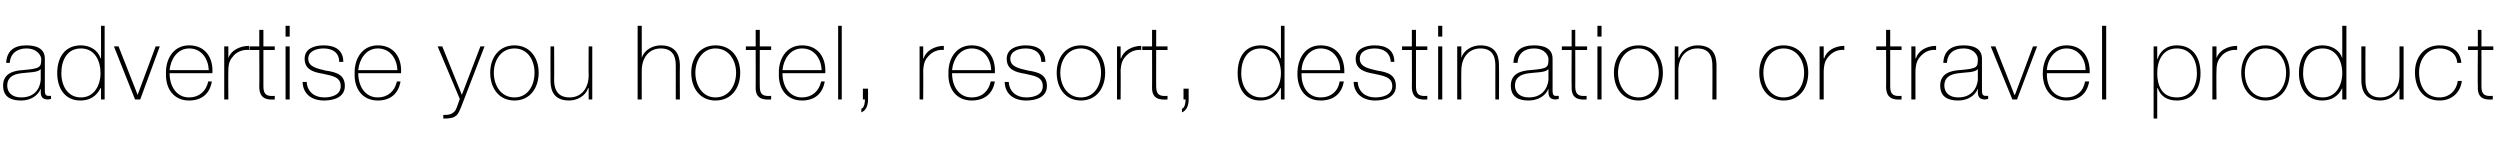 <?xml version="1.0" standalone="no"?><!DOCTYPE svg PUBLIC "-//W3C//DTD SVG 1.1//EN" "http://www.w3.org/Graphics/SVG/1.1/DTD/svg11.dtd"><svg xmlns="http://www.w3.org/2000/svg" version="1.1" width="485px" height="30.7px" viewBox="0 -5 485 30.7" style="top:-5px"><desc>advertise you hotel, resort, destination or travel product</desc><defs/><g id="Polygon69569"><path d="m7.9 8.4c-.6.7-2.2.6-3.7.8c-1.8.2-2.8.9-2.8 2.4c0 1.3.9 2.3 2.7 2.3c3.5 0 3.8-3 3.8-3.5v-2zm.8 4c0 .6 0 1.2.7 1.2h.5v.6c-.2 0-.4.1-.6.1c-1.2 0-1.4-.7-1.4-1.5c.04-.02 0-.6 0-.6c0 0 0 .04 0 0c-.5 1.3-1.9 2.3-3.8 2.3c-2 0-3.5-.7-3.5-2.9c0-2.4 2.1-2.9 3.8-3C7.8 8.3 8 8.1 8 6.4c0-.4-.6-2-2.9-2c-1.8 0-3.1 1-3.2 2.8h-.7c.1-2.3 1.5-3.4 3.9-3.4c1.8 0 3.6.5 3.6 2.6v6zm10.8-3.2c0-2.4-1.1-4.8-3.8-4.8c-2.7 0-3.8 2.3-3.8 4.8c0 2.4 1.2 4.7 3.8 4.7c2.6 0 3.8-2.4 3.8-4.7zm.1 2.9s-.08-.02-.1 0c-.8 1.6-2.1 2.4-3.9 2.4c-3.1 0-4.5-2.5-4.5-5.3c0-3.1 1.5-5.4 4.6-5.4c1.7 0 3.3.9 3.8 2.5h.1V0h.7v14.3h-.7v-2.2zm7.6 2.2h-1L22.1 4h.9l3.7 9.4L30.2 4h.8l-3.8 10.3zm5.7-5.1c0 2.5 1.3 4.7 3.8 4.7c1.9 0 3.3-1.2 3.7-3.1h.7c-.4 2.4-2 3.7-4.4 3.7c-3 0-4.6-2.3-4.5-5.2c-.1-2.8 1.4-5.5 4.5-5.5c3.2 0 4.7 2.5 4.5 5.4h-8.3zm7.6-.6c-.1-2.2-1.4-4.2-3.8-4.2c-2.3 0-3.6 2.1-3.8 4.2h7.6zm3.8-2.3s.02-.02 0 0c.4-1.4 2.1-2.4 4-2.4v.8c-.8-.1-2 .1-2.9 1c-.7.8-1.1 1.4-1.1 3c-.04-.04 0 5.6 0 5.6h-.8V4h.8v2.3zm9-1.6h-2.2v7.1c0 1.7.8 1.9 2.2 1.8v.7c-1.5.1-3-.1-3-2.5c.04.04 0-7.1 0-7.1h-1.9v-.7h1.9V.8h.8v3.2h2.2v.7zm2.1 9.6V4h.8v10.3h-.8zm0-12.2V0h.8v2.1h-.8zm4.1 8.8c.1 1.9 1.5 3 3.4 3c1.3 0 3.2-.4 3.2-2.2c0-1.8-1.7-2-3.5-2.4c-1.8-.3-3.5-.8-3.5-2.9c0-2 1.9-2.6 3.7-2.6c2.2 0 3.8.9 3.8 3.2h-.8c0-1.8-1.3-2.6-3-2.6c-1.4 0-3 .5-3 2c0 1.6 1.8 1.9 3.4 2.3c2.1.3 3.7.8 3.7 3c0 2.2-2.2 2.8-4 2.8c-2.4 0-4.1-1.2-4.2-3.6h.8zm10-1.7c0 2.5 1.3 4.7 3.8 4.7c1.9 0 3.3-1.2 3.7-3.1h.7c-.4 2.4-2 3.7-4.4 3.7c-3 0-4.6-2.3-4.5-5.2c-.1-2.8 1.4-5.5 4.5-5.5c3.2 0 4.7 2.5 4.5 5.4h-8.3zm7.6-.6c-.1-2.2-1.4-4.2-3.8-4.2c-2.3 0-3.6 2.1-3.8 4.2h7.6zM84.9 4h.9l3.8 9.4L93.2 4h.8s-4.38 11.38-4.4 11.4c-.4 1-.7 1.8-1.2 2.1c-.5.4-1.2.5-2.4.5v-.7c1.1 0 1.6-.1 2.2-.7c.3-.3.5-1 1-2.4c.02.02-4.3-10.2-4.3-10.2zm14.9-.2c3 0 4.7 2.4 4.7 5.3c0 3-1.7 5.4-4.7 5.4c-3 0-4.7-2.4-4.7-5.4c0-2.9 1.7-5.3 4.7-5.3zm0 10.1c2.6 0 3.9-2.3 3.9-4.8c0-2.4-1.3-4.7-3.9-4.7c-2.6 0-4 2.3-4 4.7c0 2.5 1.4 4.8 4 4.8zm15.1.4h-.7v-2.2s-.08-.02-.1 0c-.5 1.5-2.1 2.4-3.7 2.4c-3.6 0-3.6-2.9-3.6-4.1c-.02-.04 0-6.4 0-6.4h.7s.04 6.5 0 6.5c0 1.1.2 3.4 3 3.4c2.3 0 3.7-1.8 3.7-4.3c-.04-.04 0-5.6 0-5.6h.7v10.3zM124.5 0v6.2s.02 0 0 0c.5-1.5 2.1-2.4 3.7-2.4c3.6 0 3.7 2.9 3.7 4.1c-.04.02 0 6.4 0 6.4h-.8V7.8c0-1.1-.1-3.4-2.9-3.4c-2.3 0-3.7 1.8-3.7 4.3c-.02.02 0 5.6 0 5.6h-.8V0h.8zm14.3 3.8c3.1 0 4.8 2.4 4.8 5.3c0 3-1.7 5.4-4.8 5.4c-3 0-4.7-2.4-4.7-5.4c0-2.9 1.7-5.3 4.7-5.3zm0 10.1c2.6 0 4-2.3 4-4.8c0-2.4-1.4-4.7-4-4.7c-2.5 0-3.9 2.3-3.9 4.7c0 2.5 1.4 4.8 3.9 4.8zm10.8-9.2h-2.2s-.02 7.14 0 7.1c0 1.7.8 1.9 2.2 1.8v.7c-1.6.1-3.1-.1-3-2.5c.02.04 0-7.1 0-7.1h-1.9v-.7h1.9V.8h.8v3.2h2.2v.7zm2.2 4.5c0 2.5 1.3 4.7 3.8 4.7c1.9 0 3.3-1.2 3.7-3.1h.7c-.4 2.4-2 3.7-4.4 3.7c-3 0-4.6-2.3-4.5-5.2c-.1-2.8 1.4-5.5 4.5-5.5c3.2 0 4.7 2.5 4.5 5.4h-8.3zm7.6-.6c-.1-2.2-1.4-4.2-3.8-4.2c-2.3 0-3.6 2.1-3.8 4.2h7.6zm3.9-8.6v14.3h-.7V0h.7zm3.8 16.1c.6-.2.7-1.3.7-1.8c.02-.02-.4 0-.4 0v-2.1h1s.02 2.08 0 2.1c0 1-.3 2.1-1.3 2.5v-.7zm12-9.8s.1-.02.1 0c.4-1.4 2.1-2.4 3.9-2.4v.8c-.8-.1-1.9.1-2.8 1c-.8.8-1.1 1.4-1.2 3c.04-.04 0 5.6 0 5.6h-.7V4h.7v2.3zm5.6 2.9c0 2.5 1.3 4.7 3.8 4.7c2 0 3.3-1.2 3.7-3.1h.8c-.4 2.4-2 3.7-4.5 3.7c-3 0-4.6-2.3-4.5-5.2c-.1-2.8 1.4-5.5 4.5-5.5c3.2 0 4.7 2.5 4.5 5.4h-8.3zm7.6-.6c-.1-2.2-1.4-4.2-3.8-4.2c-2.3 0-3.6 2.1-3.8 4.2h7.6zm3.4 2.3c.1 1.9 1.5 3 3.4 3c1.3 0 3.2-.4 3.2-2.2c0-1.8-1.7-2-3.5-2.4c-1.8-.3-3.5-.8-3.5-2.9c0-2 2-2.6 3.7-2.6c2.2 0 3.8.9 3.8 3.2h-.8c0-1.8-1.3-2.6-3-2.6c-1.4 0-3 .5-3 2c0 1.6 1.8 1.9 3.5 2.3c2 .3 3.6.8 3.6 3c0 2.2-2.2 2.8-4 2.8c-2.4 0-4.1-1.2-4.2-3.6h.8zm14-7.1c3 0 4.7 2.4 4.7 5.3c0 3-1.7 5.4-4.7 5.4c-3 0-4.7-2.4-4.7-5.4c0-2.9 1.7-5.3 4.7-5.3zm0 10.1c2.6 0 3.9-2.3 3.9-4.8c0-2.4-1.3-4.7-3.9-4.7c-2.6 0-4 2.3-4 4.7c0 2.5 1.4 4.8 4 4.8zm7.7-7.6s.1-.02.1 0c.4-1.4 2.1-2.4 3.9-2.4v.8c-.8-.1-1.9.1-2.8 1c-.8.8-1.1 1.4-1.2 3c.04-.04 0 5.6 0 5.6h-.7V4h.7v2.3zm9.1-1.6h-2.2s-.02 7.14 0 7.1c0 1.7.8 1.9 2.2 1.8v.7c-1.6.1-3.1-.1-3-2.5c.02.04 0-7.1 0-7.1h-1.9v-.7h1.9V.8h.8v3.2h2.2v.7zm2.8 11.4c.6-.2.7-1.3.7-1.8c-.02-.02-.4 0-.4 0v-2.1h1s-.02 2.08 0 2.1c0 1-.3 2.1-1.3 2.5v-.7zm19.2-6.9c0-2.4-1.2-4.8-3.9-4.8c-2.7 0-3.8 2.3-3.8 4.8c0 2.4 1.2 4.7 3.9 4.7c2.6 0 3.8-2.4 3.8-4.7zm0 2.9s-.06-.02-.1 0c-.8 1.6-2.1 2.4-3.9 2.4c-3.1 0-4.4-2.5-4.4-5.3c0-3.1 1.4-5.4 4.5-5.4c1.7 0 3.3.9 3.8 2.5h.1V0h.7v14.3h-.7v-2.2zm4-2.9c-.1 2.5 1.2 4.7 3.7 4.7c2 0 3.4-1.2 3.7-3.1h.8c-.4 2.4-2 3.7-4.5 3.7c-3 0-4.5-2.3-4.5-5.2c0-2.8 1.4-5.5 4.5-5.5c3.3 0 4.7 2.5 4.6 5.4h-8.3zm7.5-.6c0-2.2-1.4-4.2-3.8-4.2c-2.2 0-3.6 2.1-3.7 4.2h7.5zm3.4 2.3c.1 1.9 1.5 3 3.4 3c1.3 0 3.3-.4 3.3-2.2c0-1.8-1.8-2-3.6-2.4c-1.7-.3-3.5-.8-3.5-2.9c0-2 2-2.6 3.7-2.6c2.2 0 3.8.9 3.8 3.2h-.7c-.1-1.8-1.4-2.6-3.1-2.6c-1.4 0-2.9.5-2.9 2c0 1.6 1.7 1.9 3.4 2.3c2 .3 3.6.8 3.6 3c0 2.2-2.2 2.8-4 2.8c-2.3 0-4.1-1.2-4.2-3.6h.8zm13.5-6.2h-2.2v7.1c0 1.7.8 1.9 2.2 1.8v.7c-1.5.1-3-.1-3-2.5c.04.04 0-7.1 0-7.1H272v-.7h1.9V.8h.8v3.2h2.2v.7zm2.1 9.6V4h.8v10.3h-.8zm0-12.2V0h.8v2.1h-.8zm3.7 1.9h.8v2.2c.5-1.5 2.1-2.4 3.7-2.4c3.6 0 3.6 2.9 3.6 4.1c.04.02 0 6.4 0 6.4h-.7s-.02-6.52 0-6.5c0-1.1-.1-3.4-2.9-3.4c-2.3 0-3.7 1.8-3.7 4.3c-.04.02 0 5.6 0 5.6h-.8V4zm17.7 4.4c-.6.7-2.2.6-3.7.8c-1.8.2-2.8.9-2.8 2.4c0 1.3.9 2.3 2.7 2.3c3.4 0 3.8-3 3.8-3.5v-2zm.8 4c0 .6 0 1.2.6 1.2h.6v.6c-.2 0-.4.1-.6.1c-1.2 0-1.4-.7-1.4-1.5v-.6s-.04.04 0 0c-.5 1.3-1.9 2.3-3.9 2.3c-1.9 0-3.4-.7-3.4-2.9c0-2.4 2.1-2.9 3.8-3c3.4-.3 3.5-.5 3.5-2.2c0-.4-.5-2-2.8-2c-1.9 0-3.1 1-3.2 2.8h-.8c.1-2.3 1.5-3.4 4-3.4c1.8 0 3.6.5 3.6 2.6v6zm6.7-7.7h-2.3s.02 7.14 0 7.1c0 1.7.8 1.9 2.2 1.8v.7c-1.5.1-3-.1-2.9-2.5c-.04.04 0-7.1 0-7.1H303v-.7h1.9V.8h.7v3.2h2.3v.7zm2 9.6V4h.8v10.3h-.8zm0-12.2V0h.8v2.1h-.8zm8 1.7c3 0 4.7 2.4 4.7 5.3c0 3-1.7 5.4-4.7 5.4c-3.1 0-4.8-2.4-4.8-5.4c0-2.9 1.7-5.3 4.8-5.3zm0 10.1c2.5 0 3.9-2.3 3.9-4.8c0-2.4-1.4-4.7-3.9-4.7c-2.6 0-4 2.3-4 4.7c0 2.5 1.4 4.8 4 4.8zm7-9.9h.7v2.2h.1c.5-1.5 2-2.4 3.6-2.4c3.7 0 3.7 2.9 3.7 4.1v6.4h-.8s.04-6.52 0-6.5c0-1.1-.1-3.4-2.9-3.4c-2.3 0-3.7 1.8-3.7 4.3c.02.02 0 5.6 0 5.6h-.7V4zm21.1-.2c3.1 0 4.8 2.4 4.8 5.3c0 3-1.7 5.4-4.8 5.4c-3 0-4.7-2.4-4.7-5.4c0-2.9 1.7-5.3 4.7-5.3zm0 10.1c2.6 0 4-2.3 4-4.8c0-2.4-1.4-4.7-4-4.7c-2.5 0-3.9 2.3-3.9 4.7c0 2.5 1.4 4.8 3.9 4.8zm7.8-7.6s.06-.02.1 0c.4-1.4 2-2.4 3.9-2.4v.8c-.8-.1-1.9.1-2.8 1c-.8.8-1.1 1.4-1.2 3v5.6h-.8V4h.8v2.3zm15.1-1.6h-2.2v7.1c0 1.7.8 1.9 2.2 1.8v.7c-1.5.1-3-.1-3-2.5c.04.04 0-7.1 0-7.1H364v-.7h1.9V.8h.8v3.2h2.2v.7zm2.7 1.6s.06-.02.1 0c.4-1.4 2-2.4 3.9-2.4v.8c-.8-.1-1.9.1-2.8 1c-.8.8-1.1 1.4-1.2 3v5.6h-.8V4h.8v2.3zm12.1 2.1c-.6.7-2.2.6-3.7.8c-1.8.2-2.8.9-2.8 2.4c0 1.3.9 2.3 2.7 2.3c3.4 0 3.8-3 3.8-3.5v-2zm.8 4c0 .6 0 1.2.7 1.2h.5v.6c-.2 0-.4.1-.6.1c-1.2 0-1.4-.7-1.4-1.5c.02-.02 0-.6 0-.6c0 0-.02.04 0 0c-.5 1.3-1.9 2.3-3.8 2.3c-2 0-3.5-.7-3.5-2.9c0-2.4 2.1-2.9 3.8-3c3.4-.3 3.5-.5 3.5-2.2c0-.4-.5-2-2.8-2c-1.9 0-3.1 1-3.2 2.8h-.7c.1-2.3 1.5-3.4 3.9-3.4c1.8 0 3.6.5 3.6 2.6v6zm6.8 1.9h-.9L386.2 4h.9l3.7 9.4h.1l3.5-9.4h.8l-3.9 10.3zm5.8-5.1c-.1 2.5 1.2 4.7 3.8 4.7c1.9 0 3.3-1.2 3.6-3.1h.8c-.4 2.4-2 3.7-4.4 3.7c-3 0-4.6-2.3-4.6-5.2c0-2.8 1.5-5.5 4.6-5.5c3.2 0 4.6 2.5 4.5 5.4h-8.3zm7.5-.6c0-2.2-1.4-4.2-3.7-4.2c-2.3 0-3.7 2.1-3.8 4.2h7.5zm4-8.6v14.3h-.8V0h.8zm17.6 9.2c0-2.4-1.1-4.8-3.9-4.8c-2.7 0-3.8 2.3-3.8 4.8c0 2.4.9 4.7 3.8 4.7c2.7 0 3.9-2.2 3.9-4.7zm-7.7-2.8s.05-.04.1 0c.3-1.1 1.4-2.6 3.7-2.6c3.2 0 4.6 2.5 4.6 5.4c0 3.1-1.5 5.3-4.6 5.3c-1.7 0-3.1-.7-3.7-2.4c-.05.04-.1 0-.1 0v5.9h-.7v-14h.7v2.4zm11.5-.1s.01-.02 0 0c.4-1.4 2.1-2.4 4-2.4v.8c-.8-.1-2 .1-2.9 1c-.7.8-1.1 1.4-1.1 3c-.05-.04 0 5.6 0 5.6h-.8V4h.8v2.3zm9.5-2.5c3 0 4.7 2.4 4.7 5.3c0 3-1.7 5.4-4.7 5.4c-3 0-4.7-2.4-4.7-5.4c0-2.9 1.7-5.3 4.7-5.3zm0 10.1c2.6 0 4-2.3 4-4.8c0-2.4-1.4-4.7-4-4.7c-2.6 0-4 2.3-4 4.7c0 2.5 1.4 4.8 4 4.8zm14.9-4.7c0-2.4-1.2-4.8-3.8-4.8c-2.7 0-3.8 2.3-3.8 4.8c0 2.4 1.2 4.7 3.8 4.7c2.6 0 3.8-2.4 3.8-4.7zm0 2.9s-.01-.02 0 0c-.8 1.6-2.1 2.4-3.9 2.4c-3.1 0-4.5-2.5-4.5-5.3c0-3.1 1.5-5.4 4.6-5.4c1.7 0 3.3.9 3.8 2.5c-.01 0 0 0 0 0V0h.8v14.3h-.8v-2.2zm11.9 2.2h-.8v-2.2s-.05-.02 0 0c-.6 1.5-2.1 2.4-3.7 2.4c-3.6 0-3.7-2.9-3.7-4.1V4h.8s-.03 6.5 0 6.5c0 1.1.1 3.4 2.9 3.4c2.3 0 3.7-1.8 3.7-4.3V4h.8v10.3zm10.4-7.1c-.1-1.8-1.6-2.8-3.4-2.8c-2.6 0-4 2.3-4 4.6c0 2.8 1.3 4.9 4 4.9c1.9 0 3.3-1.4 3.5-3.2h.8c-.3 2.4-2.1 3.8-4.3 3.8c-3.4 0-4.8-2.6-4.8-5.5c0-2.8 1.7-5.2 4.8-5.2c2.2 0 4 1 4.2 3.4h-.8zm7-2.5h-2.3v7.1c0 1.7.8 1.9 2.2 1.8v.7c-1.5.1-3-.1-2.9-2.5c-.05.04 0-7.1 0-7.1h-1.9v-.7h1.9V.8h.7v3.2h2.3v.7z" stroke="none" fill="#000"/></g></svg>